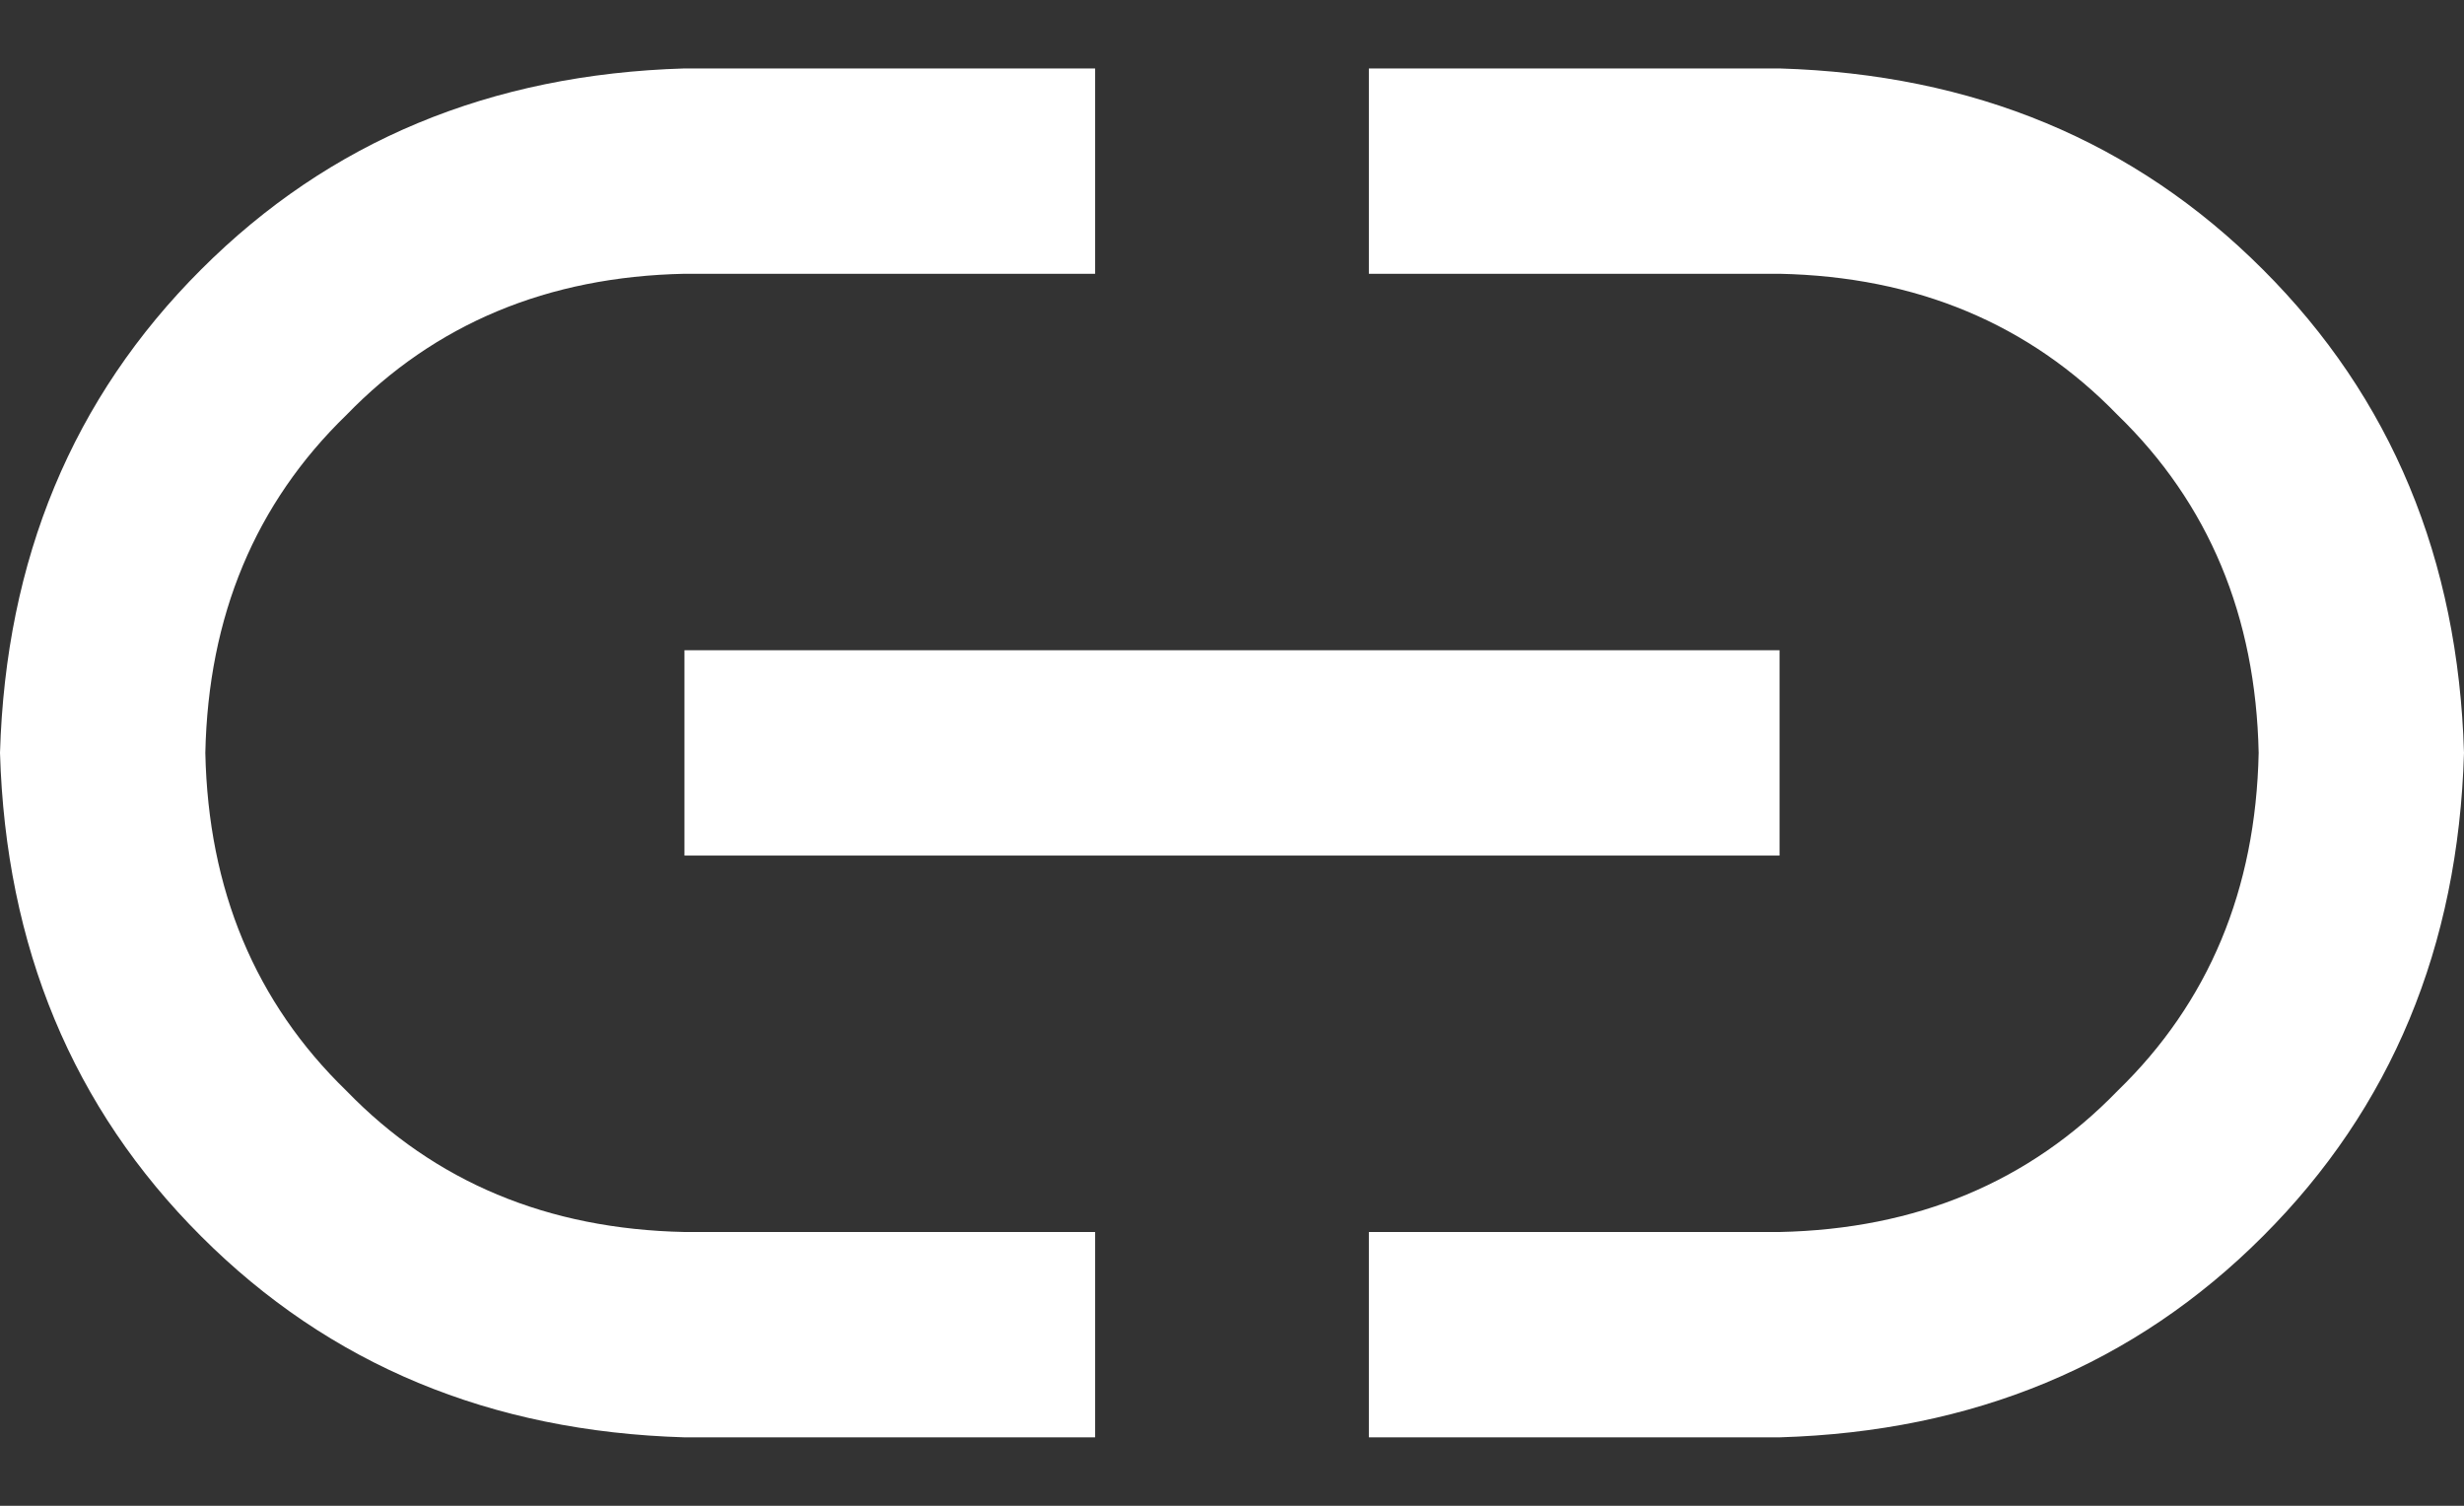 <svg width="18" height="11" viewBox="0 0 18 11" fill="none" xmlns="http://www.w3.org/2000/svg">
<rect x="0" y="0" width="18" height="11" fill="#333333" stroke="none"/>
<path d="M0 5.5C0.042 4.083 0.531 2.906 1.469 1.969C2.406 1.031 3.583 0.542 5 0.5H7.25H8V2H7.25H5C4 2.021 3.177 2.365 2.531 3.031C1.865 3.677 1.521 4.5 1.5 5.5C1.521 6.5 1.865 7.323 2.531 7.969C3.177 8.635 4 8.979 5 9H7.25H8V10.5H7.25H5C3.583 10.458 2.406 9.969 1.469 9.031C0.531 8.094 0.042 6.917 0 5.5ZM18 5.5C17.958 6.917 17.469 8.094 16.531 9.031C15.594 9.969 14.417 10.458 13 10.5H10.75H10V9H10.75H13C14 8.979 14.823 8.635 15.469 7.969C16.135 7.323 16.479 6.5 16.5 5.5C16.479 4.5 16.135 3.677 15.469 3.031C14.823 2.365 14 2.021 13 2H10.75H10V0.5H10.75H13C14.417 0.542 15.594 1.031 16.531 1.969C17.469 2.906 17.958 4.083 18 5.5ZM5.75 4.75H12.25H5.75H13V6.25H12.25H5V4.75H5.75Z" fill="white"/>
</svg>
